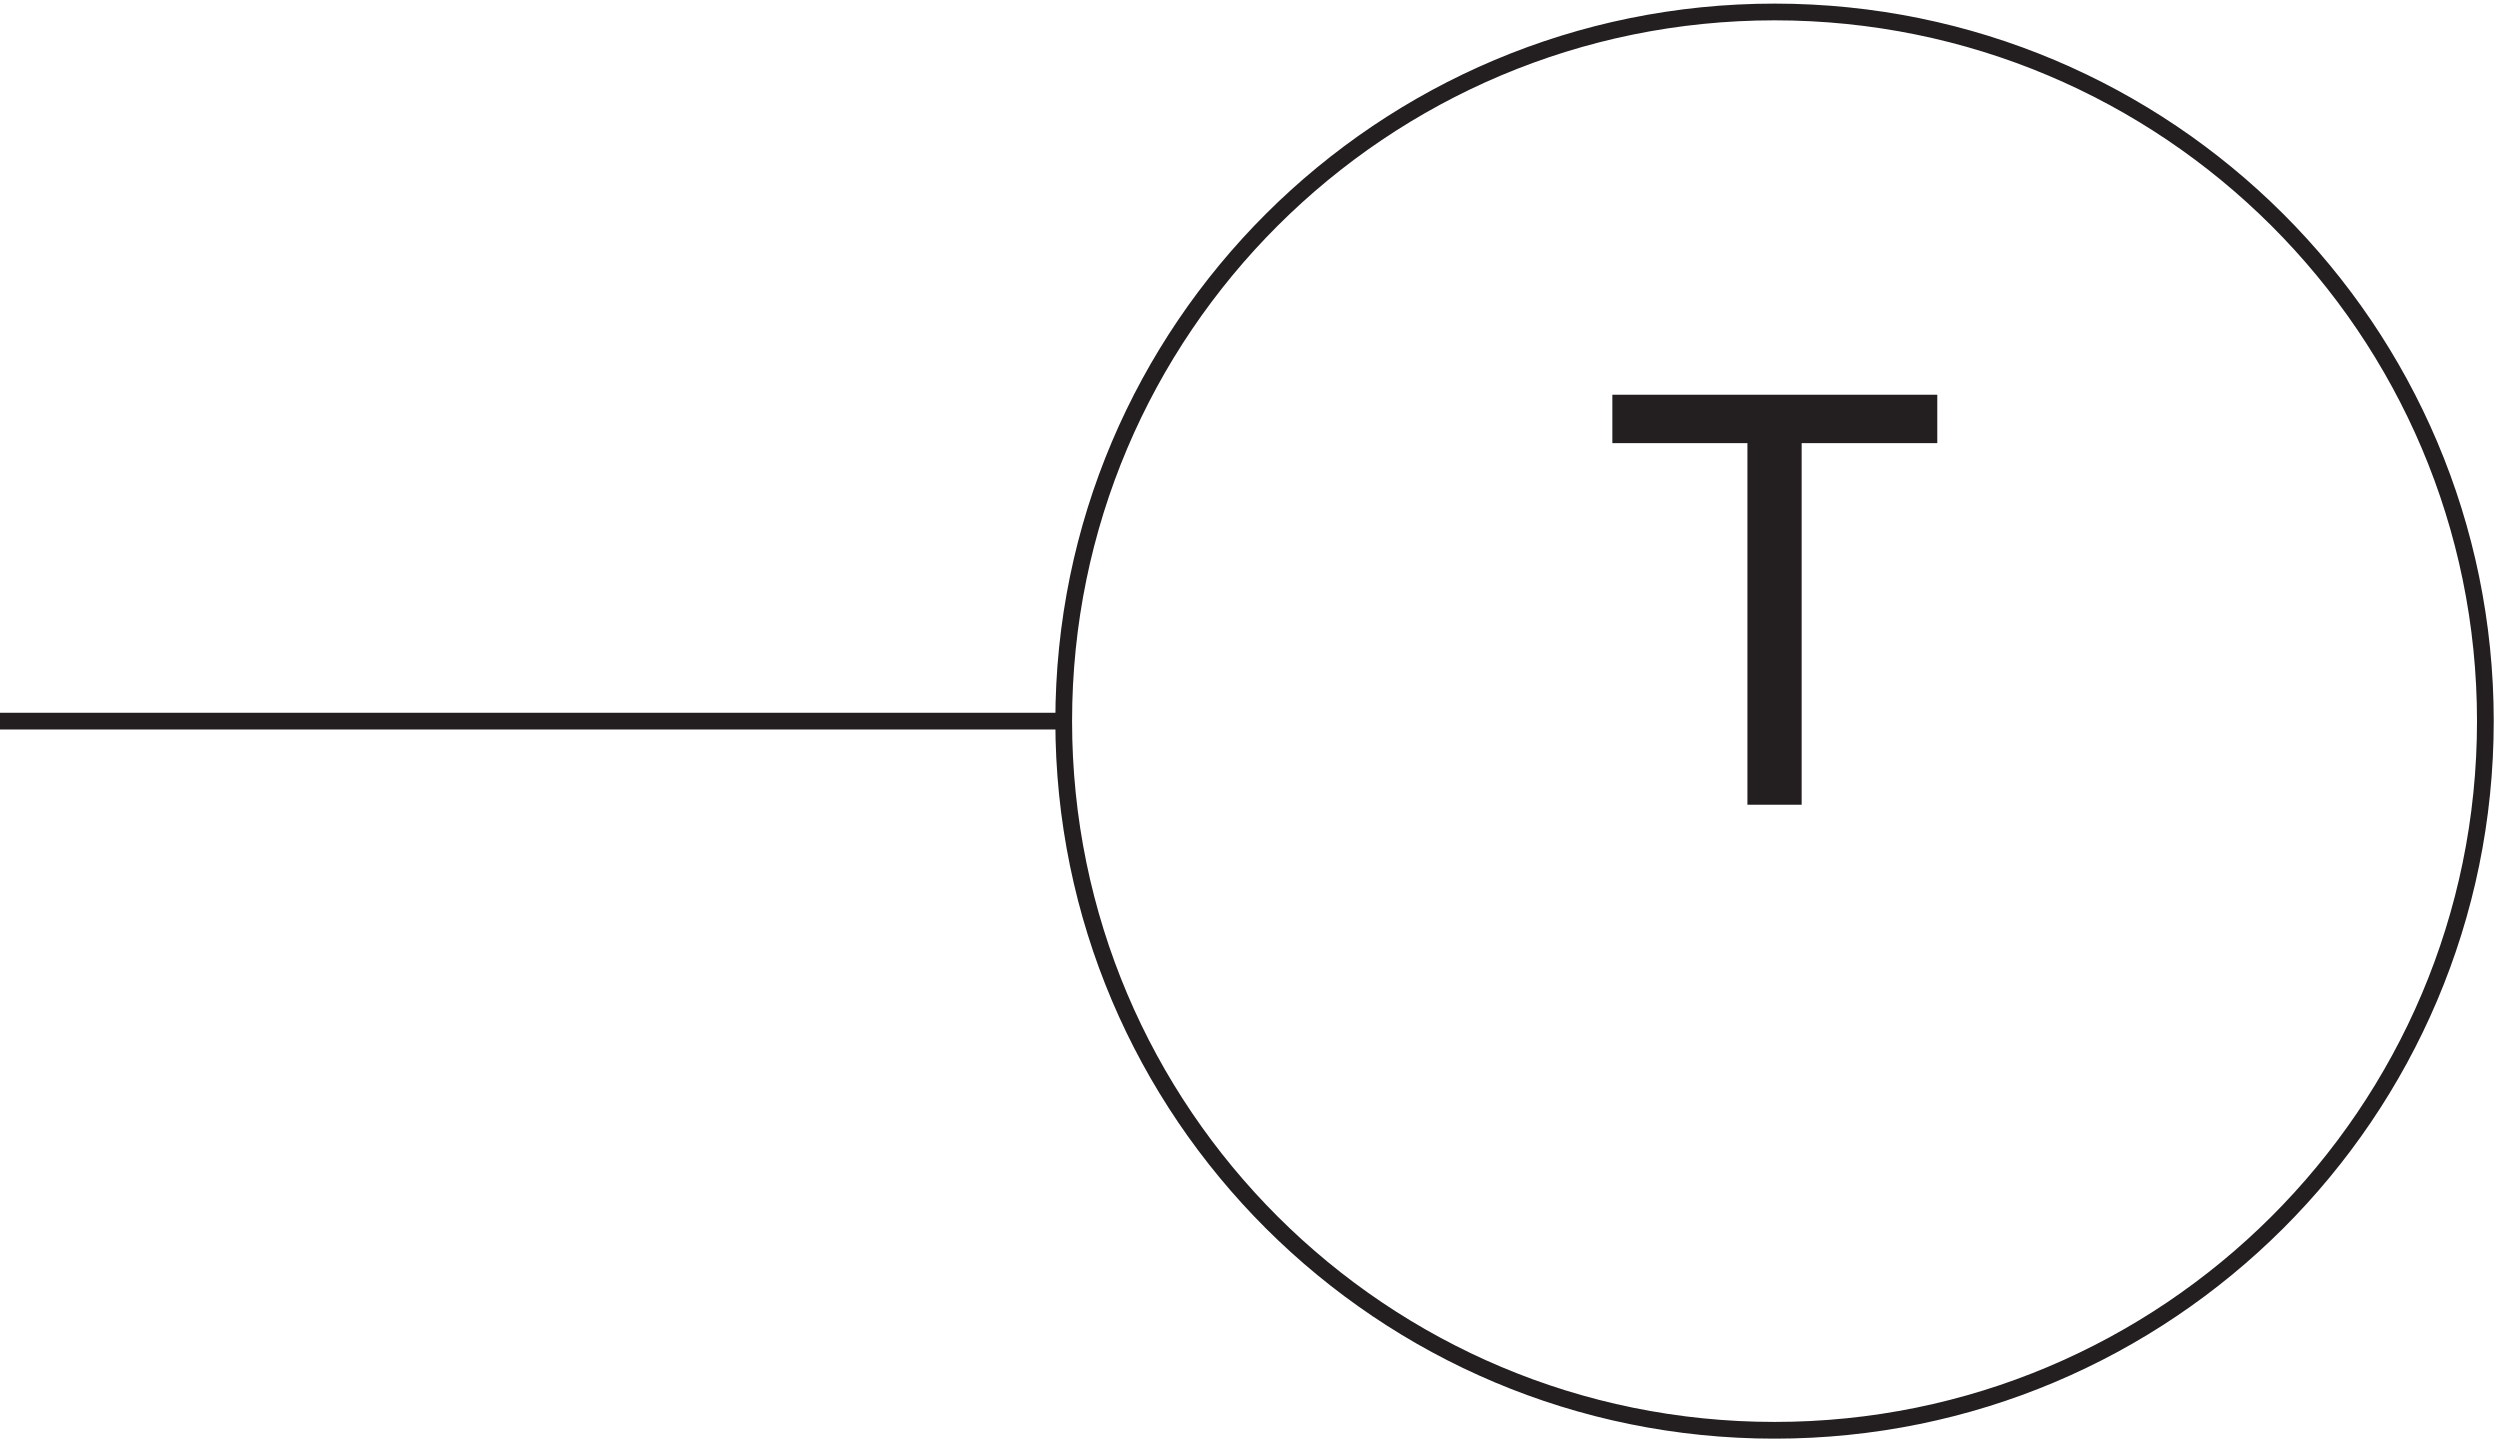 <svg xmlns="http://www.w3.org/2000/svg" xml:space="preserve" width="149.1" height="85.8"><path d="M1117.83 321.668c0-175.637-142.701-318-318.748-318-176.039 0-318.75 142.363-318.75 318 0 175.625 142.711 318 318.75 318 176.047 0 318.748-142.375 318.748-318z" style="fill:none;stroke:#231f20;stroke-width:7.5;stroke-linecap:butt;stroke-linejoin:miter;stroke-miterlimit:10;stroke-dasharray:none;stroke-opacity:1" transform="matrix(.133 0 0 -.133 -.444 85.79)"/><path d="M786.918 284.191V446.32h-60.566v21.696h145.707V446.32h-60.817V284.191h-24.324" style="fill:#231f20;fill-opacity:1;fill-rule:nonzero;stroke:none" transform="matrix(.133 0 0 -.133 -.444 85.79)"/><path d="M480.332 321.668h-477" style="fill:none;stroke:#231f20;stroke-width:7.5;stroke-linecap:butt;stroke-linejoin:miter;stroke-miterlimit:10;stroke-dasharray:none;stroke-opacity:1" transform="matrix(.133 0 0 -.133 -.444 85.79)"/></svg>
